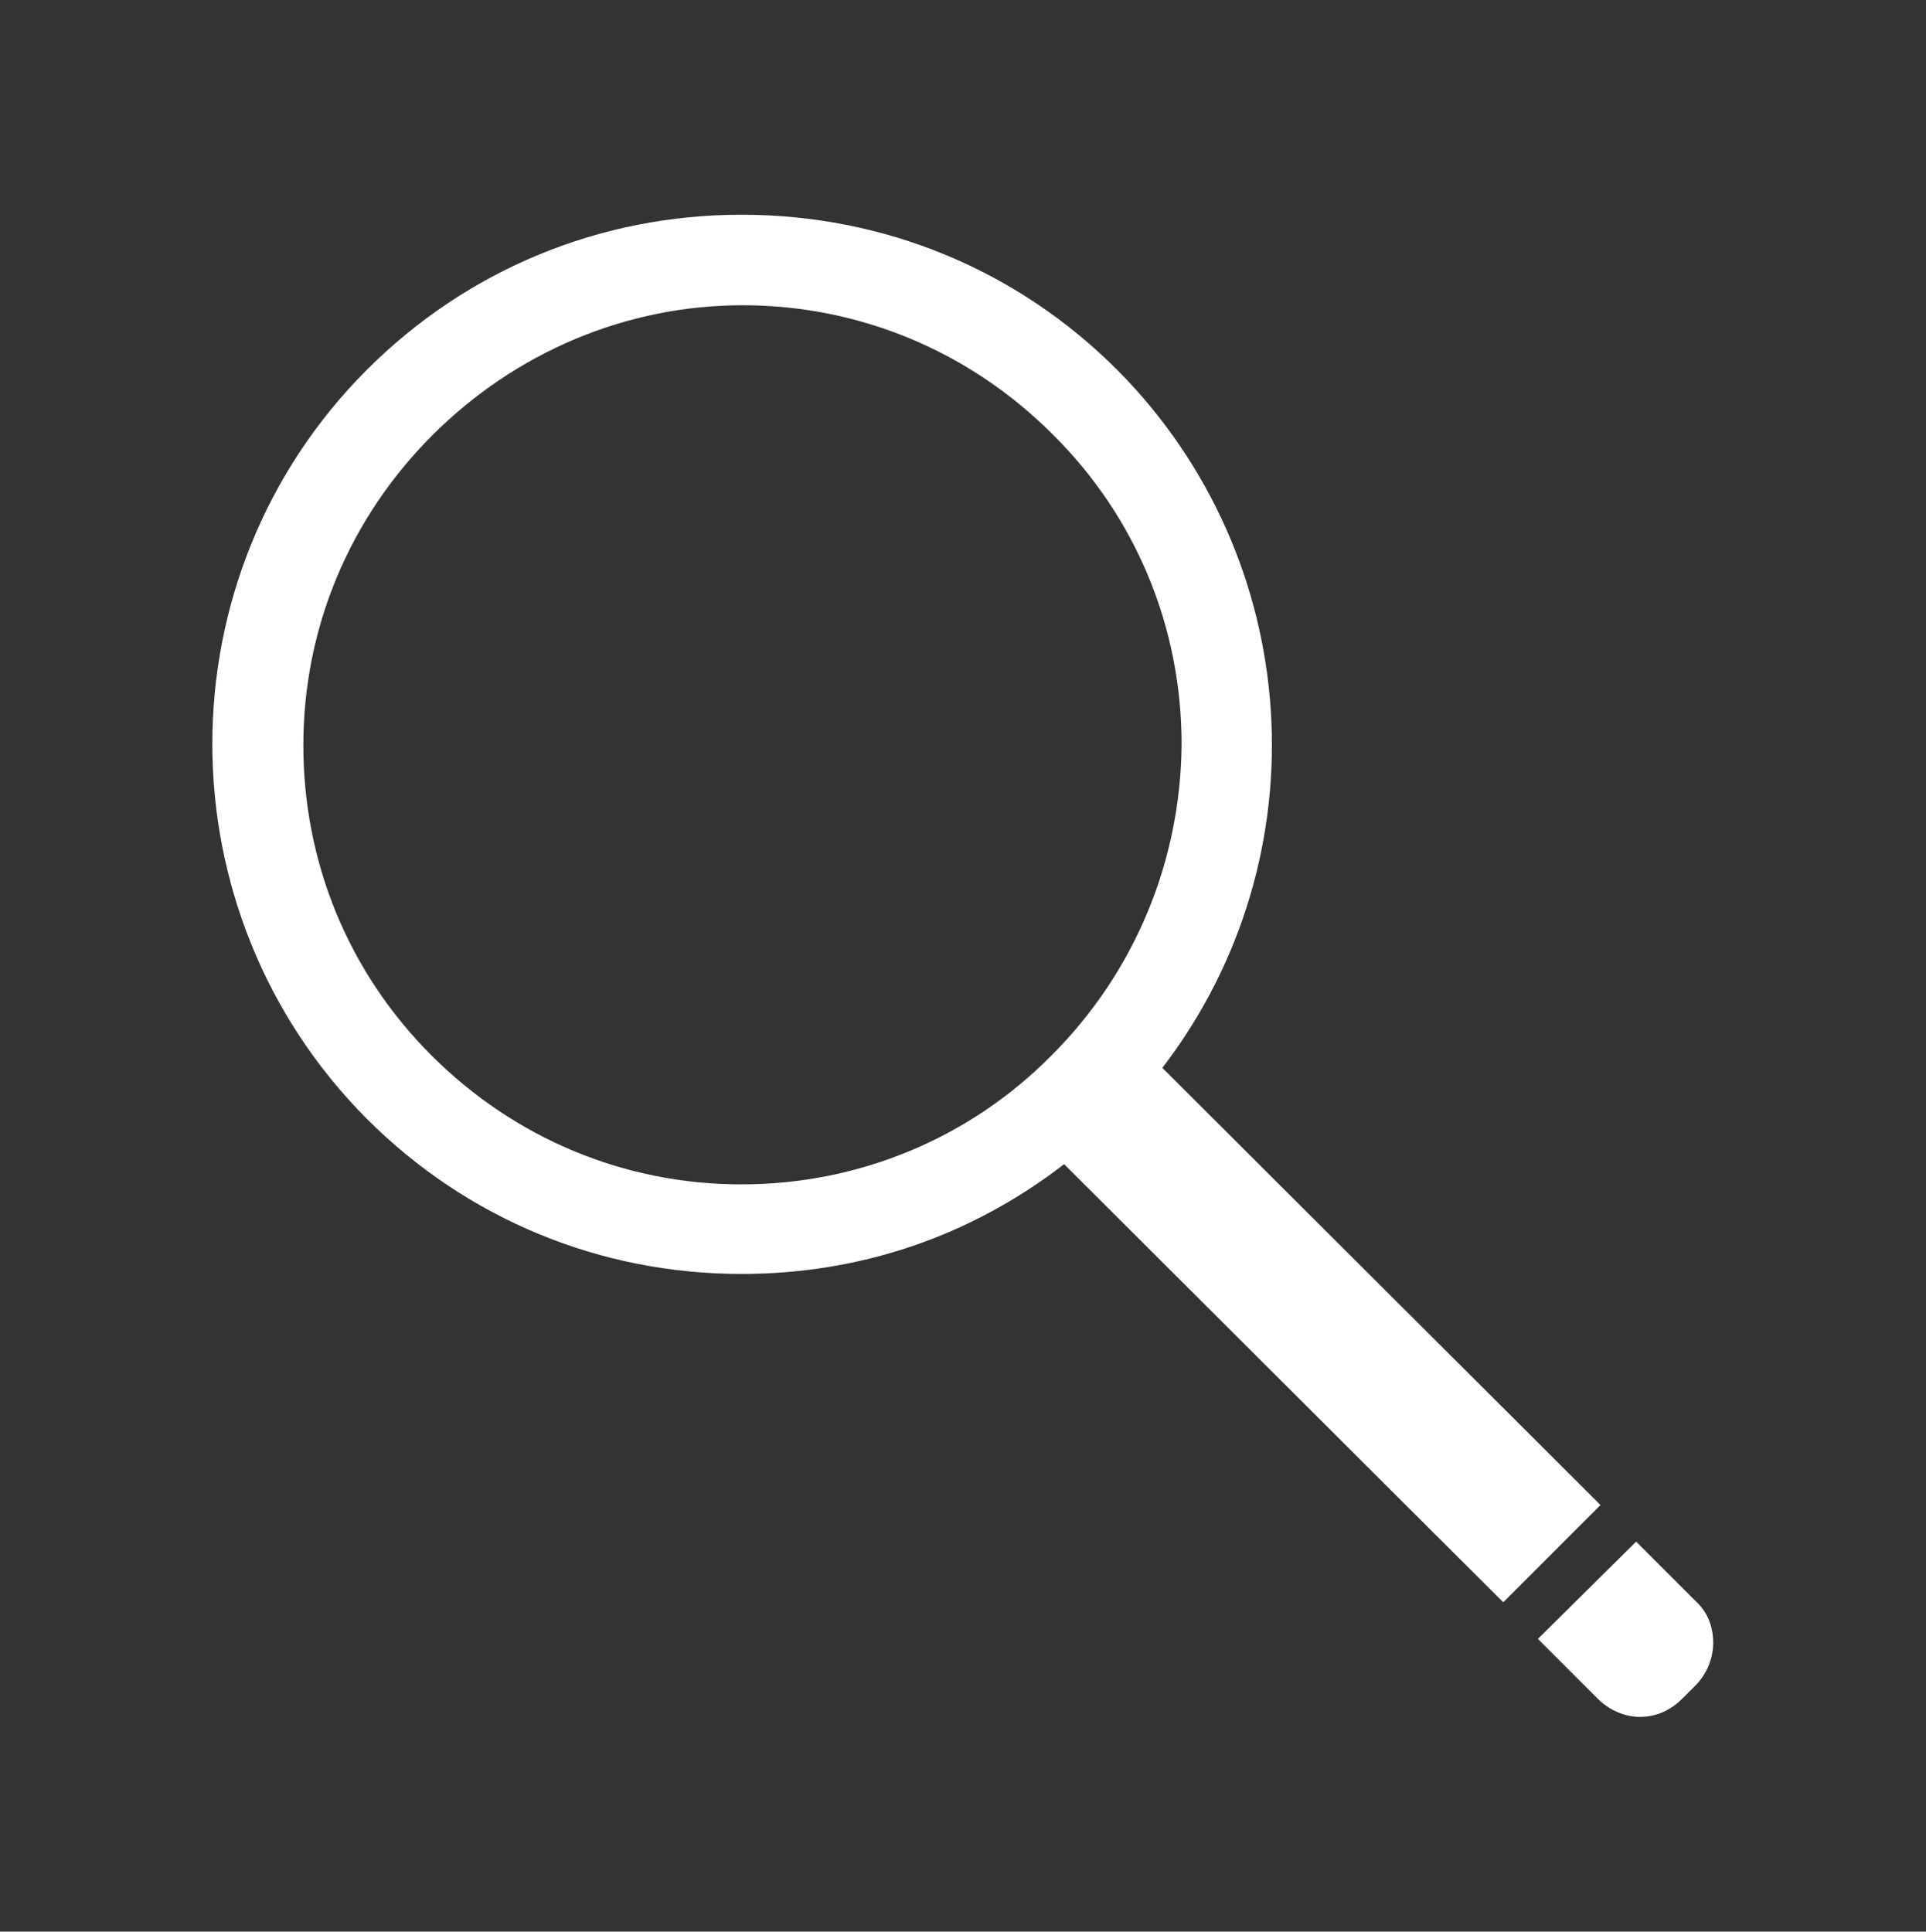 <?xml version="1.0" encoding="utf-8"?>
<!-- Generator: Adobe Illustrator 25.2.3, SVG Export Plug-In . SVG Version: 6.00 Build 0)  -->
<svg version="1.1" id="Capa_1" xmlns="http://www.w3.org/2000/svg" xmlns:xlink="http://www.w3.org/1999/xlink" x="0px" y="0px"
	 viewBox="0 0 200 200.6" style="enable-background:new 0 0 200 200.6;" xml:space="preserve">
<rect x="0" y="0" width="200" height="200.6" fill="#333333" stroke="none"/>
<style type="text/css">
	.st0{fill:#FFFFFF;}
</style>
<g>
	<path class="st0" d="M120.7,110.9C137.5,89,135.5,58,116,38.4C105.6,28,91.8,22.3,77,22.3c-14.7,0-28.5,5.7-38.9,16.1
		c-21.4,21.4-21.4,56.3,0,77.8c10.4,10.4,24.2,16.1,38.9,16.1c12.3,0,23.8-3.9,33.5-11.4l45.6,45.5l10.1-10.1L120.7,110.9z
		 M122.7,77.3c-0.1,12.2-4.9,23.7-13.5,32.3C100.7,118.2,89.2,123,77,123c-12.2,0-23.6-4.8-32.2-13.4c-8.6-8.6-13.3-20-13.3-32.2
		c0-12.2,4.8-23.6,13.4-32.2S65,31.7,77.1,31.7c12.2,0,23.6,4.8,32.2,13.4C118,53.7,122.7,65.2,122.7,77.3z"/>
	<path class="st0" d="M176.1,166.3l-6.2-6.2l-10.2,10.1l6.2,6.2c1.2,1.2,2.8,1.9,4.4,1.9c1.7,0,3.2-0.7,4.4-1.9l1.3-1.3
		c1.2-1.2,1.9-2.8,1.9-4.5C177.9,168.9,177.3,167.4,176.1,166.3z"/>
</g>
</svg>

